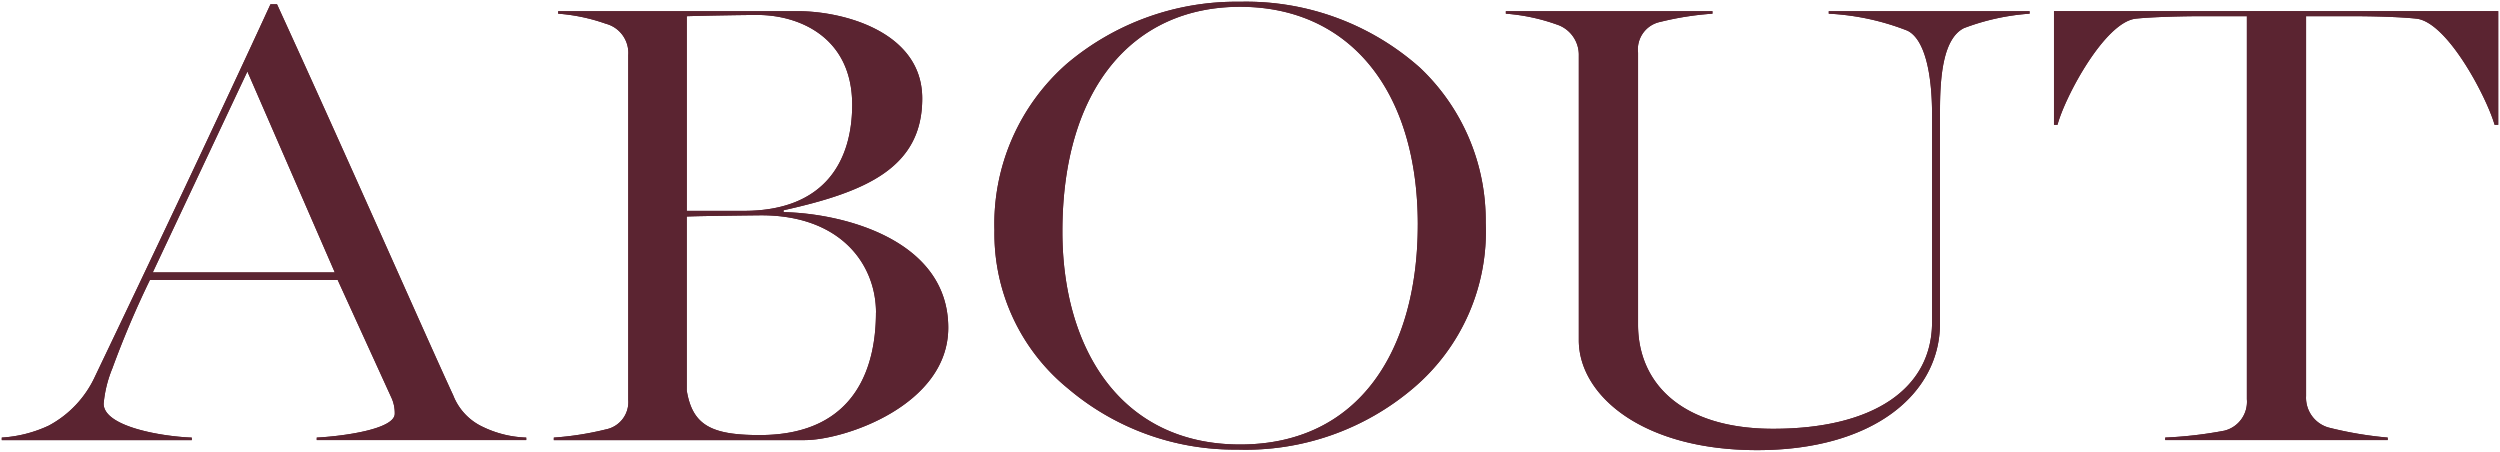 <svg id="グループ_62" data-name="グループ 62" xmlns="http://www.w3.org/2000/svg" xmlns:xlink="http://www.w3.org/1999/xlink" width="142" height="25.667" viewBox="0 0 142 25.667">
  <defs>
    <clipPath id="clip-path">
      <rect id="長方形_157" data-name="長方形 157" width="142" height="25.667" fill="#5b2431"/>
    </clipPath>
  </defs>
  <g id="グループ_62-2" data-name="グループ 62" transform="translate(0)" clip-path="url(#clip-path)">
    <path id="パス_394" data-name="パス 394" d="M0,24.612a7.335,7.335,0,0,0,2.667-.678,6.011,6.011,0,0,0,2.625-2.781C8.208,15.053,12.147,6.777,15.264,0h.37c4.185,9.131,8.492,18.941,10.012,22.222a3.3,3.3,0,0,0,1.682,1.784,6.088,6.088,0,0,0,2.463.606v.142h-11.9v-.142c1.436-.072,4.431-.464,4.431-1.355a2.1,2.1,0,0,0-.164-.855l-3.077-6.742H8.414a53.79,53.79,0,0,0-2.135,5.028,6.87,6.87,0,0,0-.492,2c0,1.285,3.2,1.854,5.007,1.926v.142H0Zm18.917-9.381L13.951,3.817,8.576,15.231Z" transform="translate(0.1 0.242)" fill="#5b2431"/>
    <path id="パス_395" data-name="パス 395" d="M0,24.612a7.335,7.335,0,0,0,2.667-.678,6.011,6.011,0,0,0,2.625-2.781C8.208,15.053,12.147,6.777,15.264,0h.37c4.185,9.131,8.492,18.941,10.012,22.222a3.3,3.3,0,0,0,1.682,1.784,6.088,6.088,0,0,0,2.463.606v.142h-11.9v-.142c1.436-.072,4.431-.464,4.431-1.355a2.1,2.1,0,0,0-.164-.855l-3.077-6.742H8.414a53.79,53.79,0,0,0-2.135,5.028,6.87,6.87,0,0,0-.492,2c0,1.285,3.2,1.854,5.007,1.926v.142H0Zm18.917-9.381L13.951,3.817,8.576,15.231Z" transform="translate(0.1 0.242)" fill="#5b2431"/>
    <path id="パス_396" data-name="パス 396" d="M0,24.22a17.269,17.269,0,0,0,2.955-.464A1.58,1.58,0,0,0,4.229,22.08V2.5A1.714,1.714,0,0,0,2.955.713,10.445,10.445,0,0,0,.248.142V0H13.87c2.584,0,7.057,1.176,7.057,4.958,0,3.959-3.24,5.315-7.878,6.349v.107c3.447.072,9.356,1.6,9.356,6.565,0,4.386-5.867,6.384-8.166,6.384H0ZM10.793,11.342c4.679,0,6.155-2.923,6.155-6.027,0-3.852-3.035-5.1-5.375-5.1-.78,0-2.831.035-4.021.07V11.342Zm7.508,5.78c0-2.711-1.97-5.529-6.523-5.529-.042,0-3.325.035-4.227.07v9.881c.326,2,1.436,2.533,4.145,2.533,5.663,0,6.6-4.173,6.6-6.956" transform="translate(31.456 0.635)" fill="#5b2431"/>
    <path id="パス_397" data-name="パス 397" d="M0,24.22a17.269,17.269,0,0,0,2.955-.464A1.58,1.58,0,0,0,4.229,22.08V2.5A1.714,1.714,0,0,0,2.955.713,10.445,10.445,0,0,0,.248.142V0H13.87c2.584,0,7.057,1.176,7.057,4.958,0,3.959-3.24,5.315-7.878,6.349v.107c3.447.072,9.356,1.6,9.356,6.565,0,4.386-5.867,6.384-8.166,6.384H0ZM10.793,11.342c4.679,0,6.155-2.923,6.155-6.027,0-3.852-3.035-5.1-5.375-5.1-.78,0-2.831.035-4.021.07V11.342Zm7.508,5.78c0-2.711-1.97-5.529-6.523-5.529-.042,0-3.325.035-4.227.07v9.881c.326,2,1.436,2.533,4.145,2.533C17.359,24.078,18.3,19.9,18.3,17.122Z" transform="translate(31.456 0.635)" fill="#5b2431"/>
    <path id="パス_398" data-name="パス 398" d="M4.227,22.008A11.34,11.34,0,0,1,0,12.983,12.1,12.1,0,0,1,4.1,3.531,14.9,14.9,0,0,1,13.952,0,14.858,14.858,0,0,1,24.168,3.745a11.93,11.93,0,0,1,3.735,8.81,11.652,11.652,0,0,1-4.1,9.381,14.684,14.684,0,0,1-10.013,3.5,14.6,14.6,0,0,1-9.56-3.424m19.817-9.346c0-7.7-3.939-12.378-10.092-12.378C7.836.284,3.859,4.958,3.859,13.054c0,6.6,3.28,12.093,10.094,12.093s10.092-5.422,10.092-12.485" transform="translate(56.485 0.1)" fill="#5b2431"/>
    <path id="パス_399" data-name="パス 399" d="M4.227,22.008A11.34,11.34,0,0,1,0,12.983,12.1,12.1,0,0,1,4.1,3.531,14.9,14.9,0,0,1,13.952,0,14.858,14.858,0,0,1,24.168,3.745a11.93,11.93,0,0,1,3.735,8.81,11.652,11.652,0,0,1-4.1,9.381,14.684,14.684,0,0,1-10.013,3.5A14.6,14.6,0,0,1,4.227,22.008Zm19.817-9.346c0-7.7-3.939-12.378-10.092-12.378C7.836.284,3.859,4.958,3.859,13.054c0,6.6,3.28,12.093,10.094,12.093S24.044,19.725,24.044,12.662Z" transform="translate(56.485 0.1)" fill="#5b2431"/>
    <path id="パス_400" data-name="パス 400" d="M4.145,18.691V2.532A1.811,1.811,0,0,0,2.873.75,11.02,11.02,0,0,0,0,.142V0H11.737V.142A17.078,17.078,0,0,0,8.782.606,1.593,1.593,0,0,0,7.51,2.354V17.8c0,3.317,2.461,5.92,7.674,5.92,5.7,0,9.026-2.282,9.026-6.063V5.885c0-2.461-.45-4.316-1.4-4.779A14.13,14.13,0,0,0,18.342.142V0H29.75V.142a13.048,13.048,0,0,0-3.735.822c-1.191.606-1.354,2.781-1.354,4.707V17.727c0,4-3.775,7.205-10.381,7.205-6.565,0-10.135-3.139-10.135-6.242" transform="translate(85.531 0.635)" fill="#5b2431"/>
    <path id="パス_401" data-name="パス 401" d="M4.145,18.691V2.532A1.811,1.811,0,0,0,2.873.75,11.02,11.02,0,0,0,0,.142V0H11.737V.142A17.078,17.078,0,0,0,8.782.606,1.593,1.593,0,0,0,7.51,2.354V17.8c0,3.317,2.461,5.92,7.674,5.92,5.7,0,9.026-2.282,9.026-6.063V5.885c0-2.461-.45-4.316-1.4-4.779A14.13,14.13,0,0,0,18.342.142V0H29.75V.142a13.048,13.048,0,0,0-3.735.822c-1.191.606-1.354,2.781-1.354,4.707V17.727c0,4-3.775,7.205-10.381,7.205C7.716,24.933,4.145,21.794,4.145,18.691Z" transform="translate(85.531 0.635)" fill="#5b2431"/>
    <path id="パス_402" data-name="パス 402" d="M6.319,24.22a23.223,23.223,0,0,0,3.365-.392,1.69,1.69,0,0,0,1.272-1.784V.286H8.328c-.82,0-2.707.035-3.693.142C2.87.643.614,4.888.2,6.457H0V0H25.234V6.457h-.206C24.576,4.888,22.361.643,20.6.428,19.612.321,18.012.286,16.9.286H14.319V21.866a1.76,1.76,0,0,0,1.272,1.784,21.2,21.2,0,0,0,3.365.571v.142H6.319Z" transform="translate(116.666 0.633)" fill="#5b2431"/>
    <path id="パス_403" data-name="パス 403" d="M6.319,24.22a23.223,23.223,0,0,0,3.365-.392,1.69,1.69,0,0,0,1.272-1.784V.286H8.328c-.82,0-2.707.035-3.693.142C2.87.643.614,4.888.2,6.457H0V0H25.234V6.457h-.206C24.576,4.888,22.361.643,20.6.428,19.612.321,18.012.286,16.9.286H14.319V21.866a1.76,1.76,0,0,0,1.272,1.784,21.2,21.2,0,0,0,3.365.571v.142H6.319Z" transform="translate(116.666 0.633)" fill="#5b2431"/>
  </g>
</svg>
